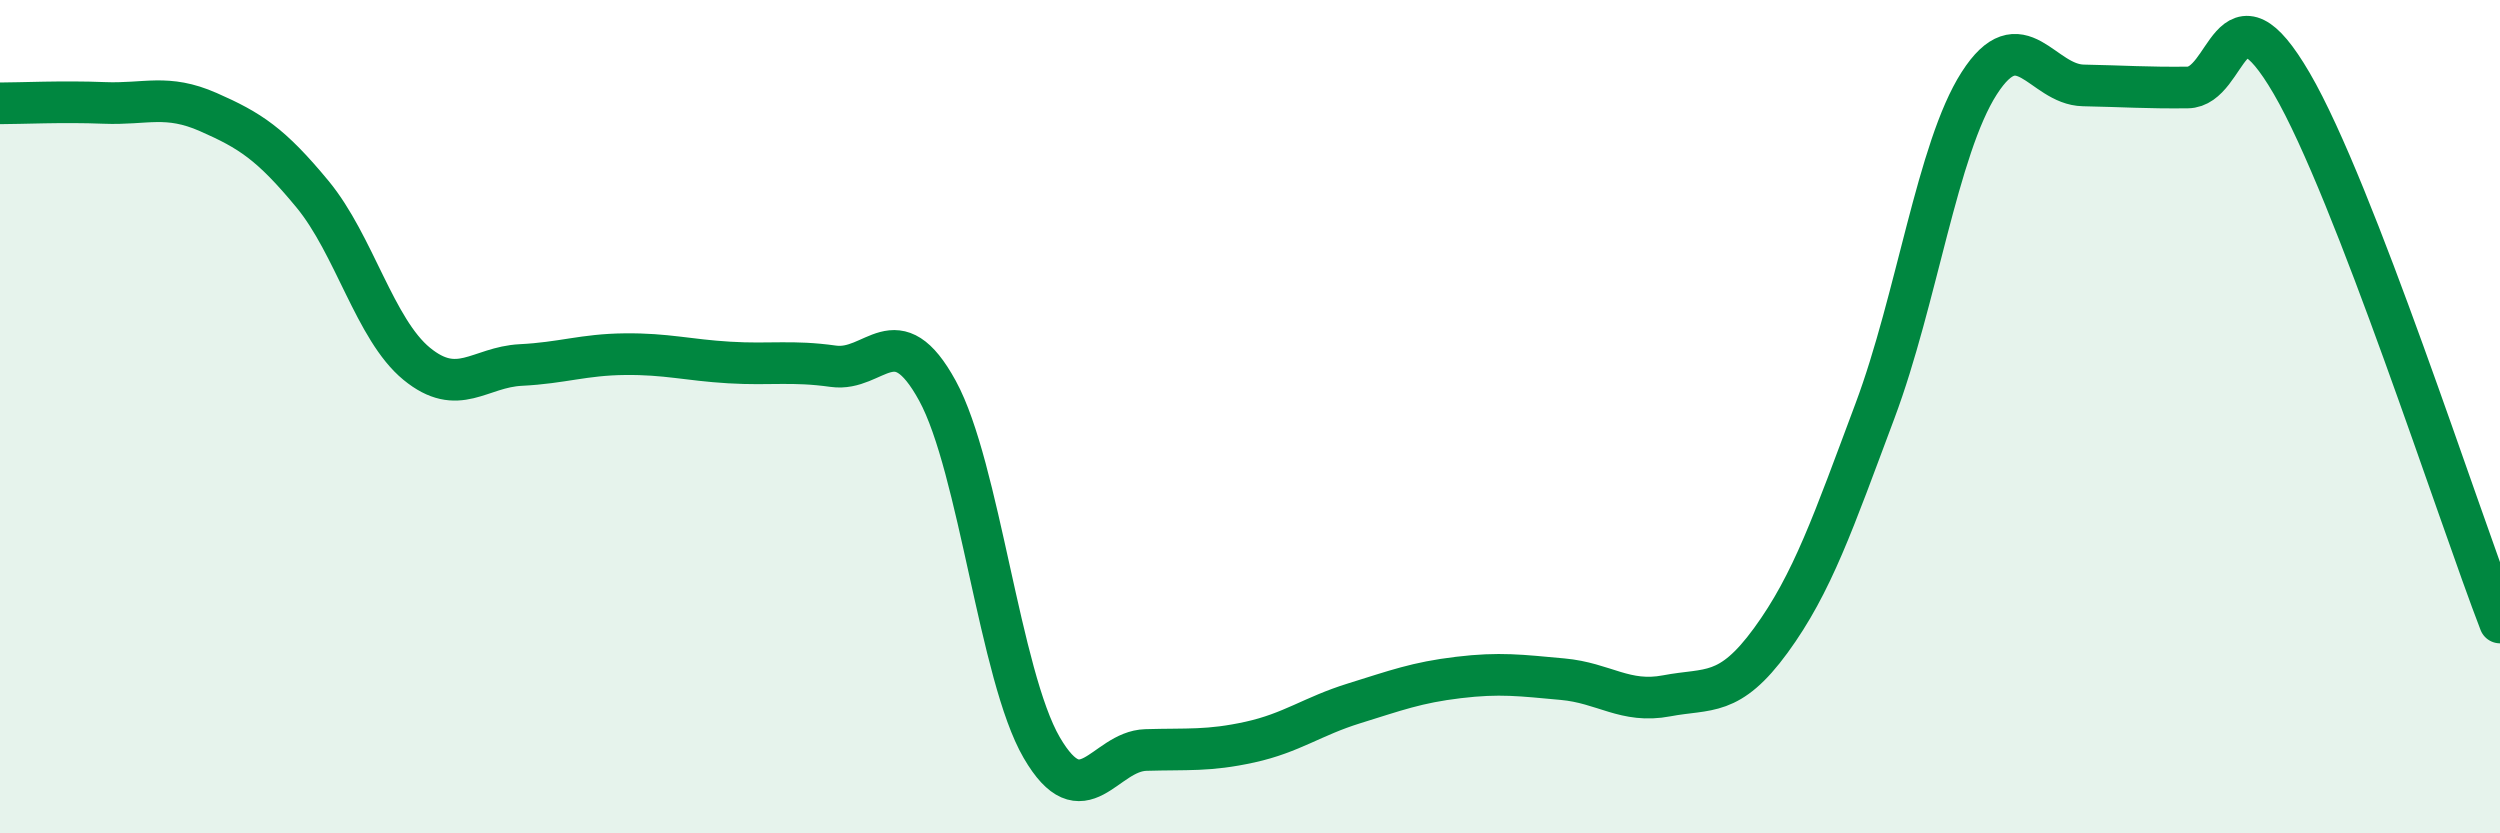 
    <svg width="60" height="20" viewBox="0 0 60 20" xmlns="http://www.w3.org/2000/svg">
      <path
        d="M 0,2.48 C 0.5,2.48 1.5,2.43 2.5,2.47 C 3.5,2.51 4,2.25 5,2.69 C 6,3.13 6.5,3.45 7.5,4.66 C 8.5,5.87 9,7.91 10,8.73 C 11,9.55 11.5,8.81 12.5,8.76 C 13.5,8.71 14,8.51 15,8.5 C 16,8.49 16.5,8.64 17.5,8.7 C 18.5,8.76 19,8.65 20,8.79 C 21,8.93 21.5,7.55 22.5,9.38 C 23.5,11.21 24,16.22 25,17.94 C 26,19.66 26.5,18.03 27.5,18 C 28.5,17.97 29,18.03 30,17.81 C 31,17.59 31.5,17.19 32.5,16.88 C 33.5,16.57 34,16.38 35,16.26 C 36,16.14 36.5,16.21 37.5,16.3 C 38.5,16.39 39,16.89 40,16.7 C 41,16.51 41.5,16.74 42.5,15.37 C 43.5,14 44,12.53 45,9.86 C 46,7.19 46.5,3.56 47.5,2 C 48.5,0.44 49,2.03 50,2.05 C 51,2.07 51.5,2.11 52.5,2.1 C 53.5,2.09 53.5,-0.57 55,2 C 56.5,4.57 59,12.35 60,14.94L60 20L0 20Z"
        fill="#008740"
        opacity="0.1"
        stroke-linecap="round"
        stroke-linejoin="round"
      />
      <path
        d="M 0,2.48 C 0.5,2.48 1.5,2.43 2.5,2.47 C 3.5,2.51 4,2.25 5,2.69 C 6,3.13 6.5,3.45 7.5,4.66 C 8.5,5.87 9,7.91 10,8.73 C 11,9.55 11.5,8.81 12.5,8.76 C 13.5,8.71 14,8.51 15,8.5 C 16,8.49 16.5,8.64 17.5,8.7 C 18.5,8.76 19,8.65 20,8.79 C 21,8.93 21.5,7.55 22.5,9.38 C 23.5,11.21 24,16.22 25,17.94 C 26,19.66 26.5,18.03 27.5,18 C 28.5,17.97 29,18.03 30,17.81 C 31,17.59 31.5,17.19 32.5,16.88 C 33.5,16.57 34,16.38 35,16.26 C 36,16.14 36.5,16.21 37.5,16.3 C 38.5,16.39 39,16.89 40,16.7 C 41,16.51 41.5,16.74 42.5,15.37 C 43.5,14 44,12.53 45,9.86 C 46,7.19 46.5,3.56 47.5,2 C 48.5,0.44 49,2.03 50,2.05 C 51,2.07 51.5,2.11 52.5,2.1 C 53.5,2.09 53.5,-0.57 55,2 C 56.5,4.57 59,12.35 60,14.94"
        stroke="#008740"
        stroke-width="1"
        fill="none"
        stroke-linecap="round"
        stroke-linejoin="round"
      />
    </svg>
  